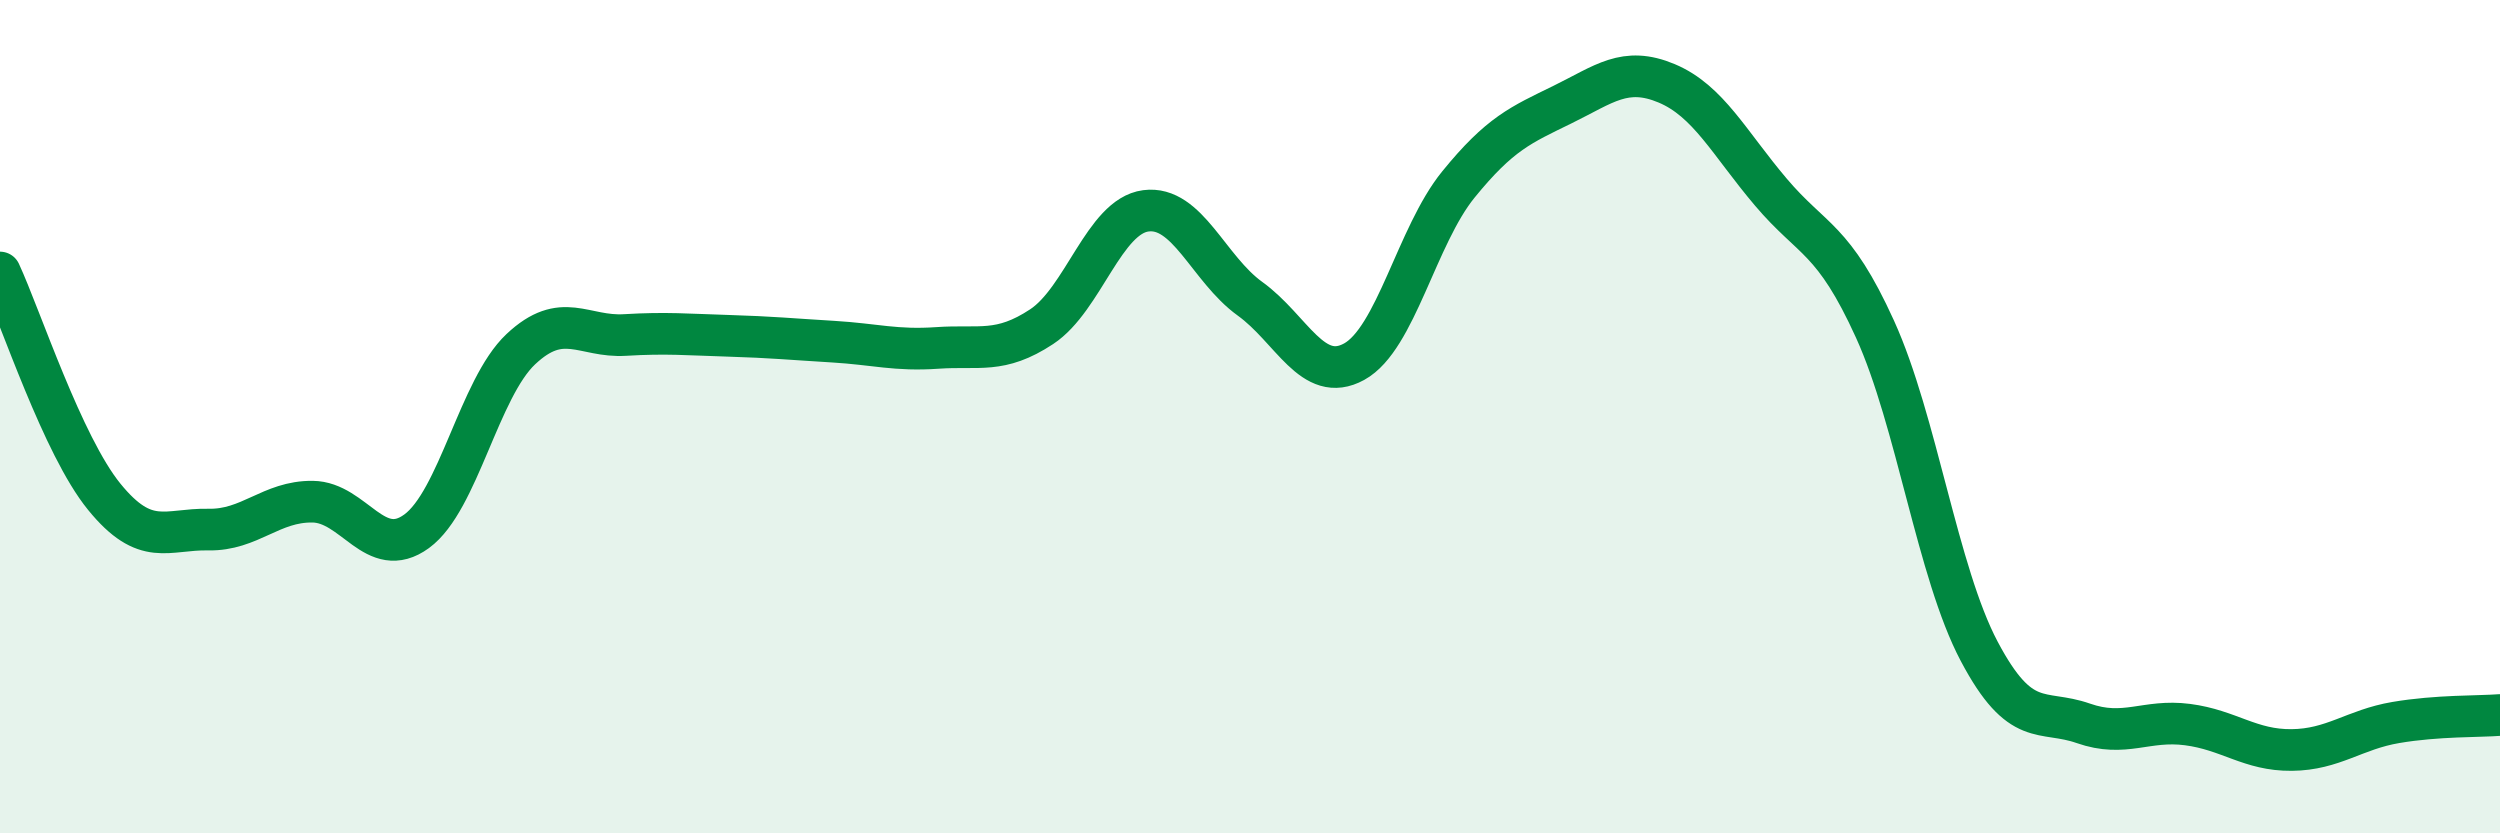 
    <svg width="60" height="20" viewBox="0 0 60 20" xmlns="http://www.w3.org/2000/svg">
      <path
        d="M 0,6.54 C 0.5,7.62 1.5,10.69 2.5,11.92 C 3.5,13.15 4,12.69 5,12.71 C 6,12.73 6.5,12.03 7.5,12.04 C 8.5,12.05 9,13.48 10,12.75 C 11,12.02 11.5,9.32 12.5,8.38 C 13.5,7.44 14,8.1 15,8.04 C 16,7.98 16.5,8.03 17.5,8.06 C 18.5,8.09 19,8.14 20,8.2 C 21,8.26 21.5,8.42 22.5,8.35 C 23.5,8.28 24,8.5 25,7.84 C 26,7.18 26.5,5.19 27.5,5.06 C 28.5,4.93 29,6.45 30,7.17 C 31,7.89 31.5,9.23 32.5,8.68 C 33.5,8.13 34,5.66 35,4.43 C 36,3.2 36.5,3 37.5,2.51 C 38.5,2.02 39,1.58 40,2 C 41,2.42 41.5,3.43 42.5,4.61 C 43.5,5.79 44,5.7 45,7.9 C 46,10.1 46.5,13.74 47.5,15.63 C 48.5,17.52 49,17.01 50,17.36 C 51,17.71 51.5,17.26 52.5,17.39 C 53.5,17.52 54,18.01 55,18 C 56,17.99 56.5,17.51 57.5,17.34 C 58.5,17.17 59.5,17.2 60,17.16L60 20L0 20Z"
        fill="#008740"
        opacity="0.1"
        stroke-linecap="round"
        stroke-linejoin="round"
      />
      <path
        d="M 0,6.54 C 0.5,7.62 1.5,10.69 2.5,11.92 C 3.5,13.15 4,12.69 5,12.71 C 6,12.73 6.5,12.03 7.5,12.04 C 8.5,12.05 9,13.48 10,12.75 C 11,12.02 11.5,9.32 12.5,8.38 C 13.5,7.44 14,8.1 15,8.04 C 16,7.98 16.5,8.03 17.5,8.06 C 18.5,8.09 19,8.14 20,8.2 C 21,8.26 21.5,8.42 22.5,8.35 C 23.5,8.28 24,8.5 25,7.84 C 26,7.18 26.5,5.19 27.5,5.06 C 28.5,4.93 29,6.45 30,7.17 C 31,7.89 31.5,9.23 32.5,8.68 C 33.5,8.13 34,5.66 35,4.43 C 36,3.2 36.5,3 37.5,2.51 C 38.5,2.02 39,1.58 40,2 C 41,2.42 41.5,3.43 42.5,4.61 C 43.5,5.79 44,5.7 45,7.9 C 46,10.1 46.5,13.74 47.5,15.63 C 48.5,17.52 49,17.01 50,17.36 C 51,17.71 51.5,17.26 52.5,17.39 C 53.5,17.52 54,18.01 55,18 C 56,17.99 56.5,17.51 57.5,17.34 C 58.5,17.17 59.5,17.2 60,17.16"
        stroke="#008740"
        stroke-width="1"
        fill="none"
        stroke-linecap="round"
        stroke-linejoin="round"
      />
    </svg>
  